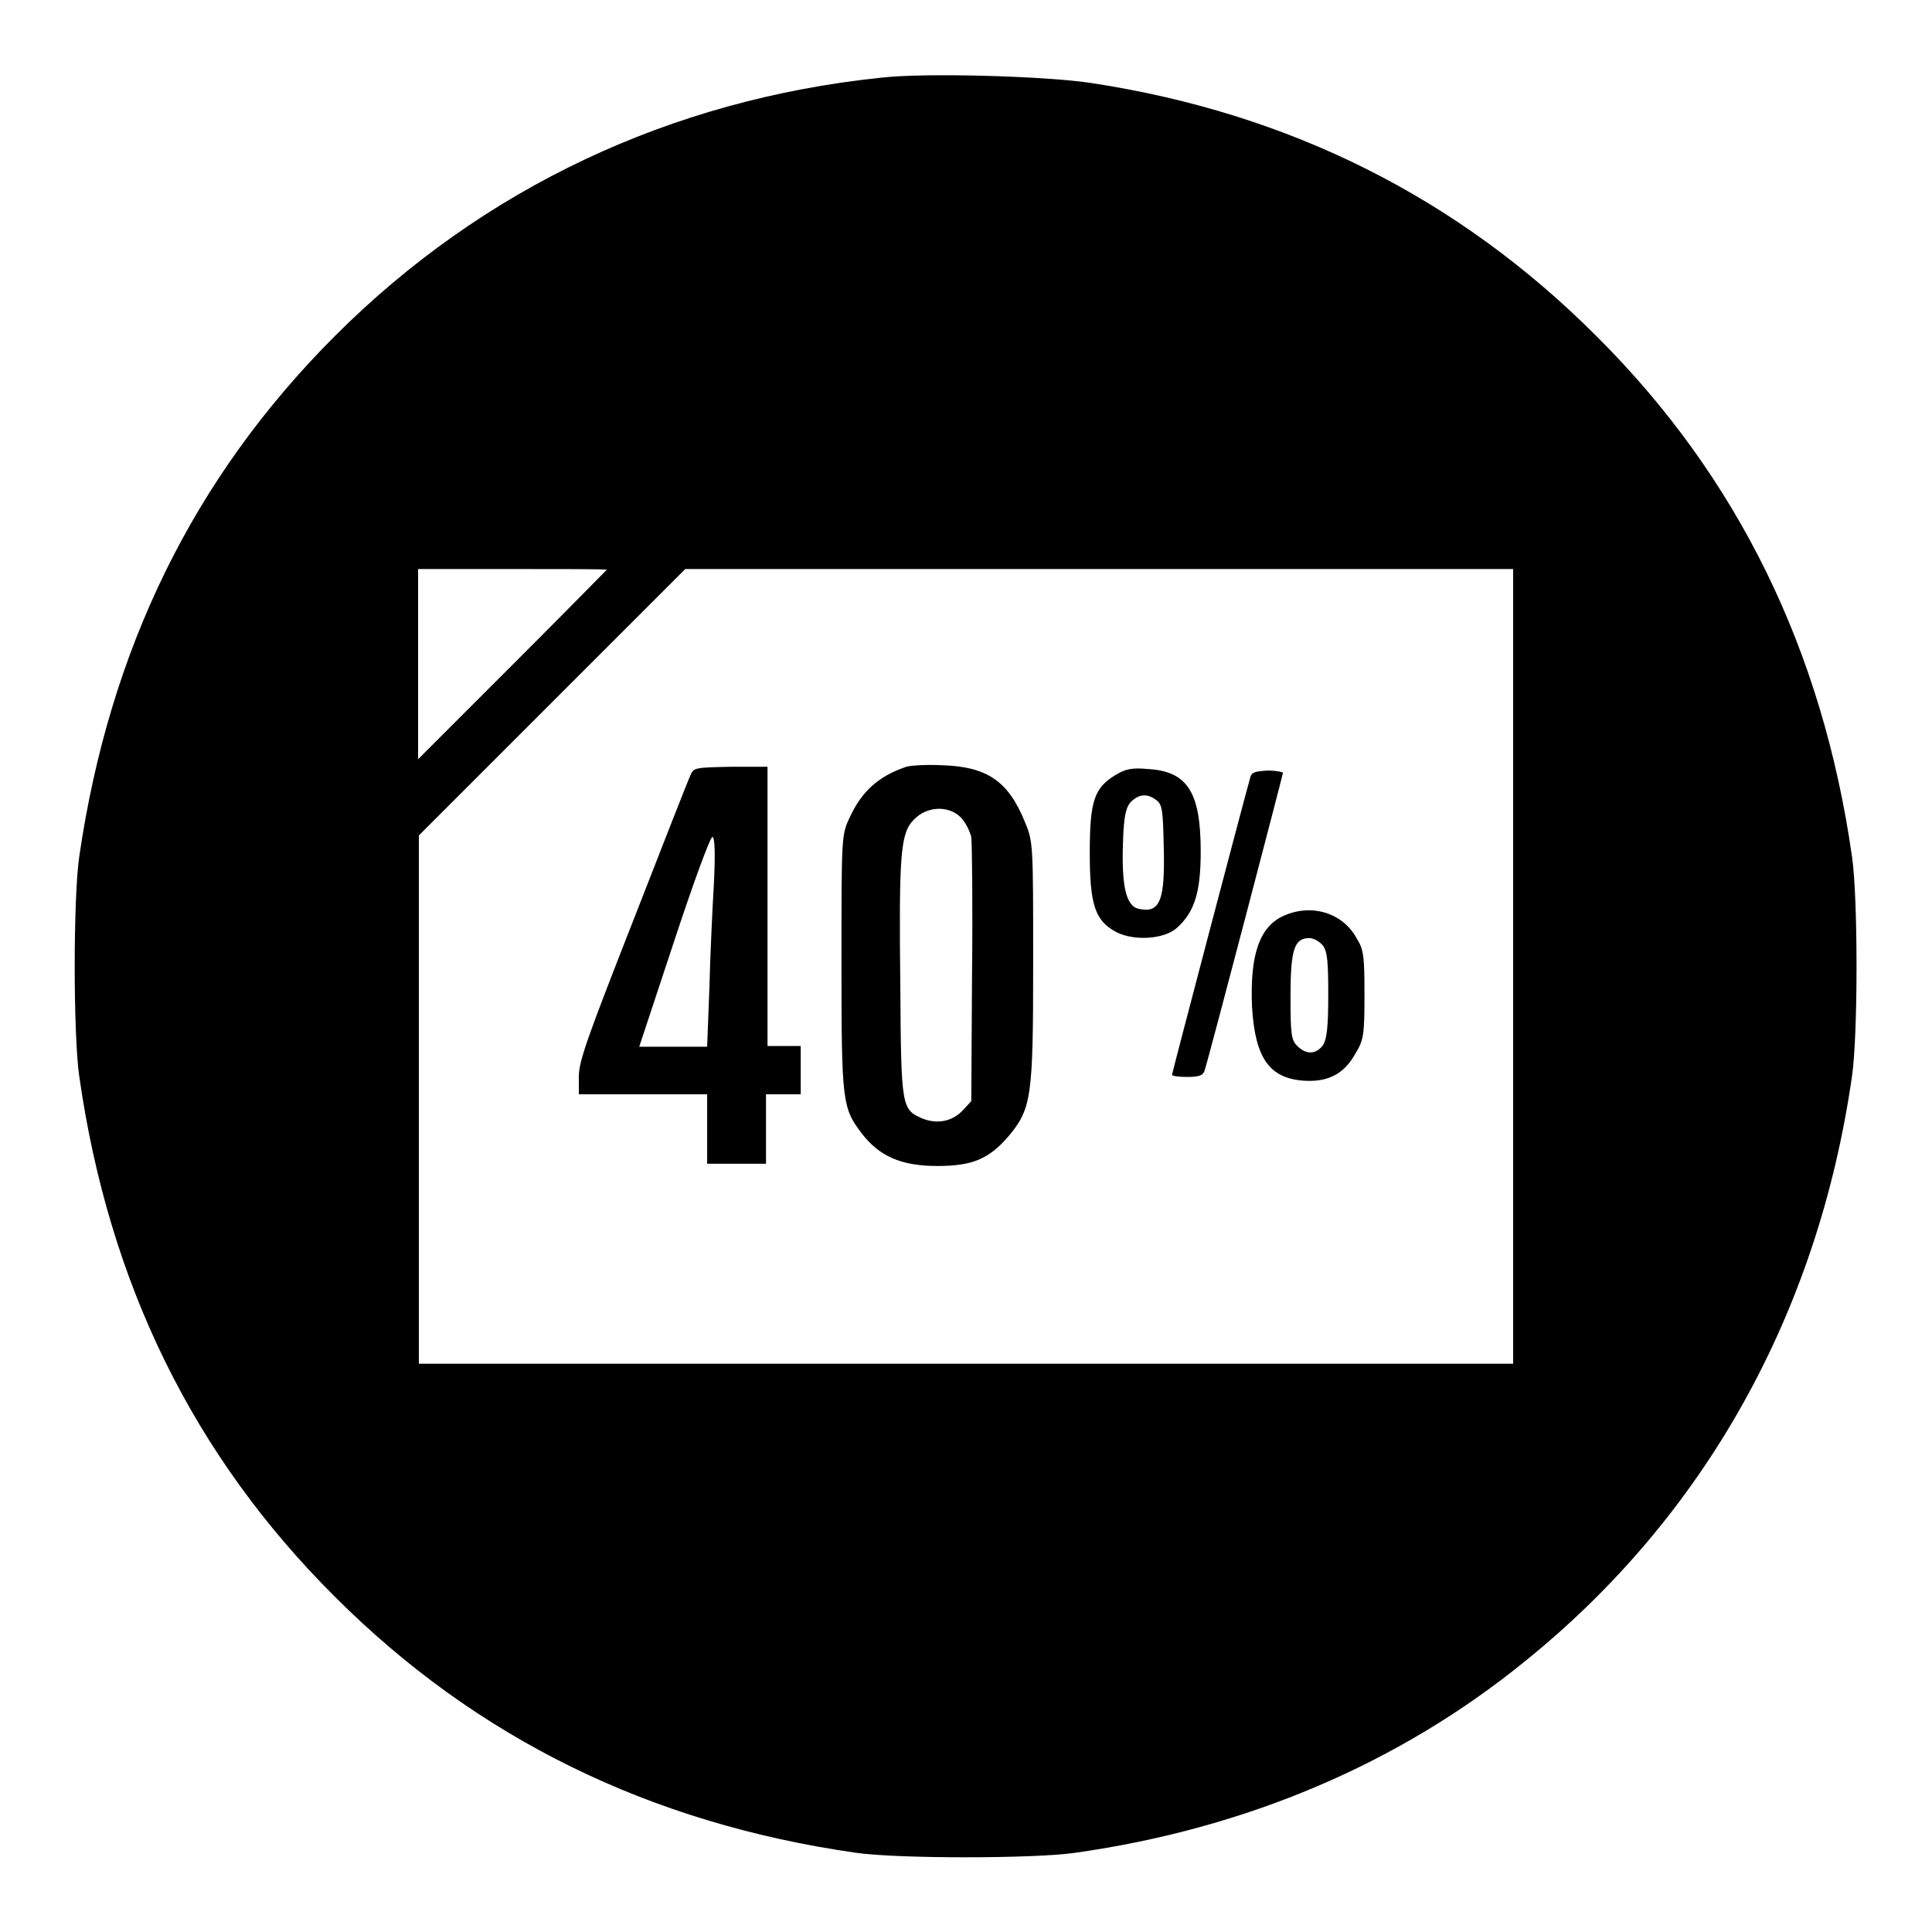 <?xml version="1.0" encoding="utf-8"?>
<!-- Svg Vector Icons : http://www.onlinewebfonts.com/icon -->
<!DOCTYPE svg PUBLIC "-//W3C//DTD SVG 1.1//EN" "http://www.w3.org/Graphics/SVG/1.1/DTD/svg11.dtd">
<svg version="1.1" xmlns="http://www.w3.org/2000/svg" xmlns:xlink="http://www.w3.org/1999/xlink" x="0px" y="0px" viewBox="0 0 256 256" enable-background="new 0 0 256 256" xml:space="preserve">
<g><g><g><path fill="#000000" d="M116.7,10.3C88.9,13.2,64,24.9,44.4,44.5c-18.8,18.8-29.9,41.6-33.9,69c-0.8,5.5-0.8,23.6,0,29.1c3.9,27.4,15.1,50.3,33.9,69c18.7,18.7,41.7,30,69,33.9c5.4,0.8,23.6,0.8,29.1,0c22.6-3.2,42.9-11.8,59.6-25.4c23.8-19.2,38.8-46.1,43.3-77.5c0.8-5.5,0.8-23.6,0-29.1c-3.9-27.3-15.1-50.3-33.9-69c-18.3-18.3-40.6-29.5-66.9-33.5C138.8,10.1,122.6,9.6,116.7,10.3z M80.4,75.5c0,0-5.6,5.7-12.5,12.6l-12.5,12.5V87.9V75.4H68C74.8,75.4,80.4,75.4,80.4,75.5z M200.5,128v52.7H128H55.5v-35v-35l17.6-17.6l17.7-17.7h54.8h54.9L200.5,128L200.5,128z"/><path fill="#000000" d="M120.1,101.6c-3.6,1.2-5.9,3.2-7.5,6.7c-1.1,2.3-1.1,2.5-1.1,19.2c0,18.5,0.1,19.3,2.7,22.7c2.3,3,5.2,4.3,10,4.3c4.6,0,6.8-0.9,9.4-3.9c3.1-3.7,3.3-5.2,3.3-23.1c0-15.6,0-16-1.1-18.6c-2.2-5.4-5-7.3-10.9-7.5C123,101.3,120.8,101.4,120.1,101.6z M127.3,108.3c0.6,0.6,1.2,1.8,1.4,2.6c0.1,0.9,0.2,9.1,0.1,18.3l-0.1,16.7l-1.1,1.2c-1.4,1.5-3.4,1.9-5.4,1.1c-2.7-1.2-2.8-1.4-2.9-17.1c-0.2-18,0-20.7,1.8-22.5C122.8,106.8,125.7,106.7,127.3,108.3z"/><path fill="#000000" d="M91.5,102.7c-0.3,0.6-3.7,9.3-7.6,19.3c-6,15.3-7.2,18.6-7.2,20.6v2.4h8.5h8.5v4.6v4.6h3.9h3.9v-4.6v-4.6h2.3h2.3v-3.2v-3.2H104h-2.3v-18.5v-18.5h-4.8C92.2,101.7,91.9,101.7,91.5,102.7z M94.6,117c-0.2,3.4-0.5,9.6-0.6,13.9l-0.3,7.8h-4.5h-4.5l4.6-13.9c2.5-7.6,4.8-13.9,5.1-13.9C94.7,110.9,94.8,112.9,94.6,117z"/><path fill="#000000" d="M147.8,102.7c-2.8,1.7-3.4,3.4-3.4,10.3c0,6.9,0.7,9,3.5,10.5c2.3,1.2,6.4,1,8.1-0.6c2.3-2.1,3.1-4.7,3.1-10.1c0-7.9-1.8-10.6-7-10.9C150,101.7,149.1,101.9,147.8,102.7z M153.2,106c0.8,0.6,0.9,1.3,1,6.1c0.2,7.3-0.5,9-3.4,8.3c-1.6-0.4-2.2-3.1-2-8.7c0.1-3.6,0.4-4.7,1-5.4C150.9,105.2,152,105.1,153.2,106z"/><path fill="#000000" d="M165.7,102.9c-0.7,2.4-10.4,39.3-10.4,39.5c0,0.2,0.9,0.3,2,0.3c1.6,0,2.1-0.2,2.3-0.8c0.6-1.8,10.4-39.3,10.4-39.5c0-0.1-0.9-0.3-2-0.3C166.4,102.2,165.9,102.3,165.7,102.9z"/><path fill="#000000" d="M170.2,121.3c-3.3,1.4-4.6,5.2-4.3,12.1c0.4,6.8,2.3,9.5,6.9,9.8c3.2,0.2,5.3-0.9,6.8-3.6c1.1-1.8,1.2-2.5,1.2-7.8c0-5-0.1-6-1-7.4C178,121,173.9,119.7,170.2,121.3z M175.3,125.3c0.6,0.8,0.7,2.3,0.7,6.6c0,4.3-0.2,5.8-0.7,6.6c-0.9,1.2-2.2,1.3-3.4,0.1c-0.8-0.8-0.9-1.5-0.9-6.6c0-6.2,0.5-7.7,2.5-7.7C174.1,124.3,174.9,124.8,175.3,125.3z"/></g></g></g>
</svg>